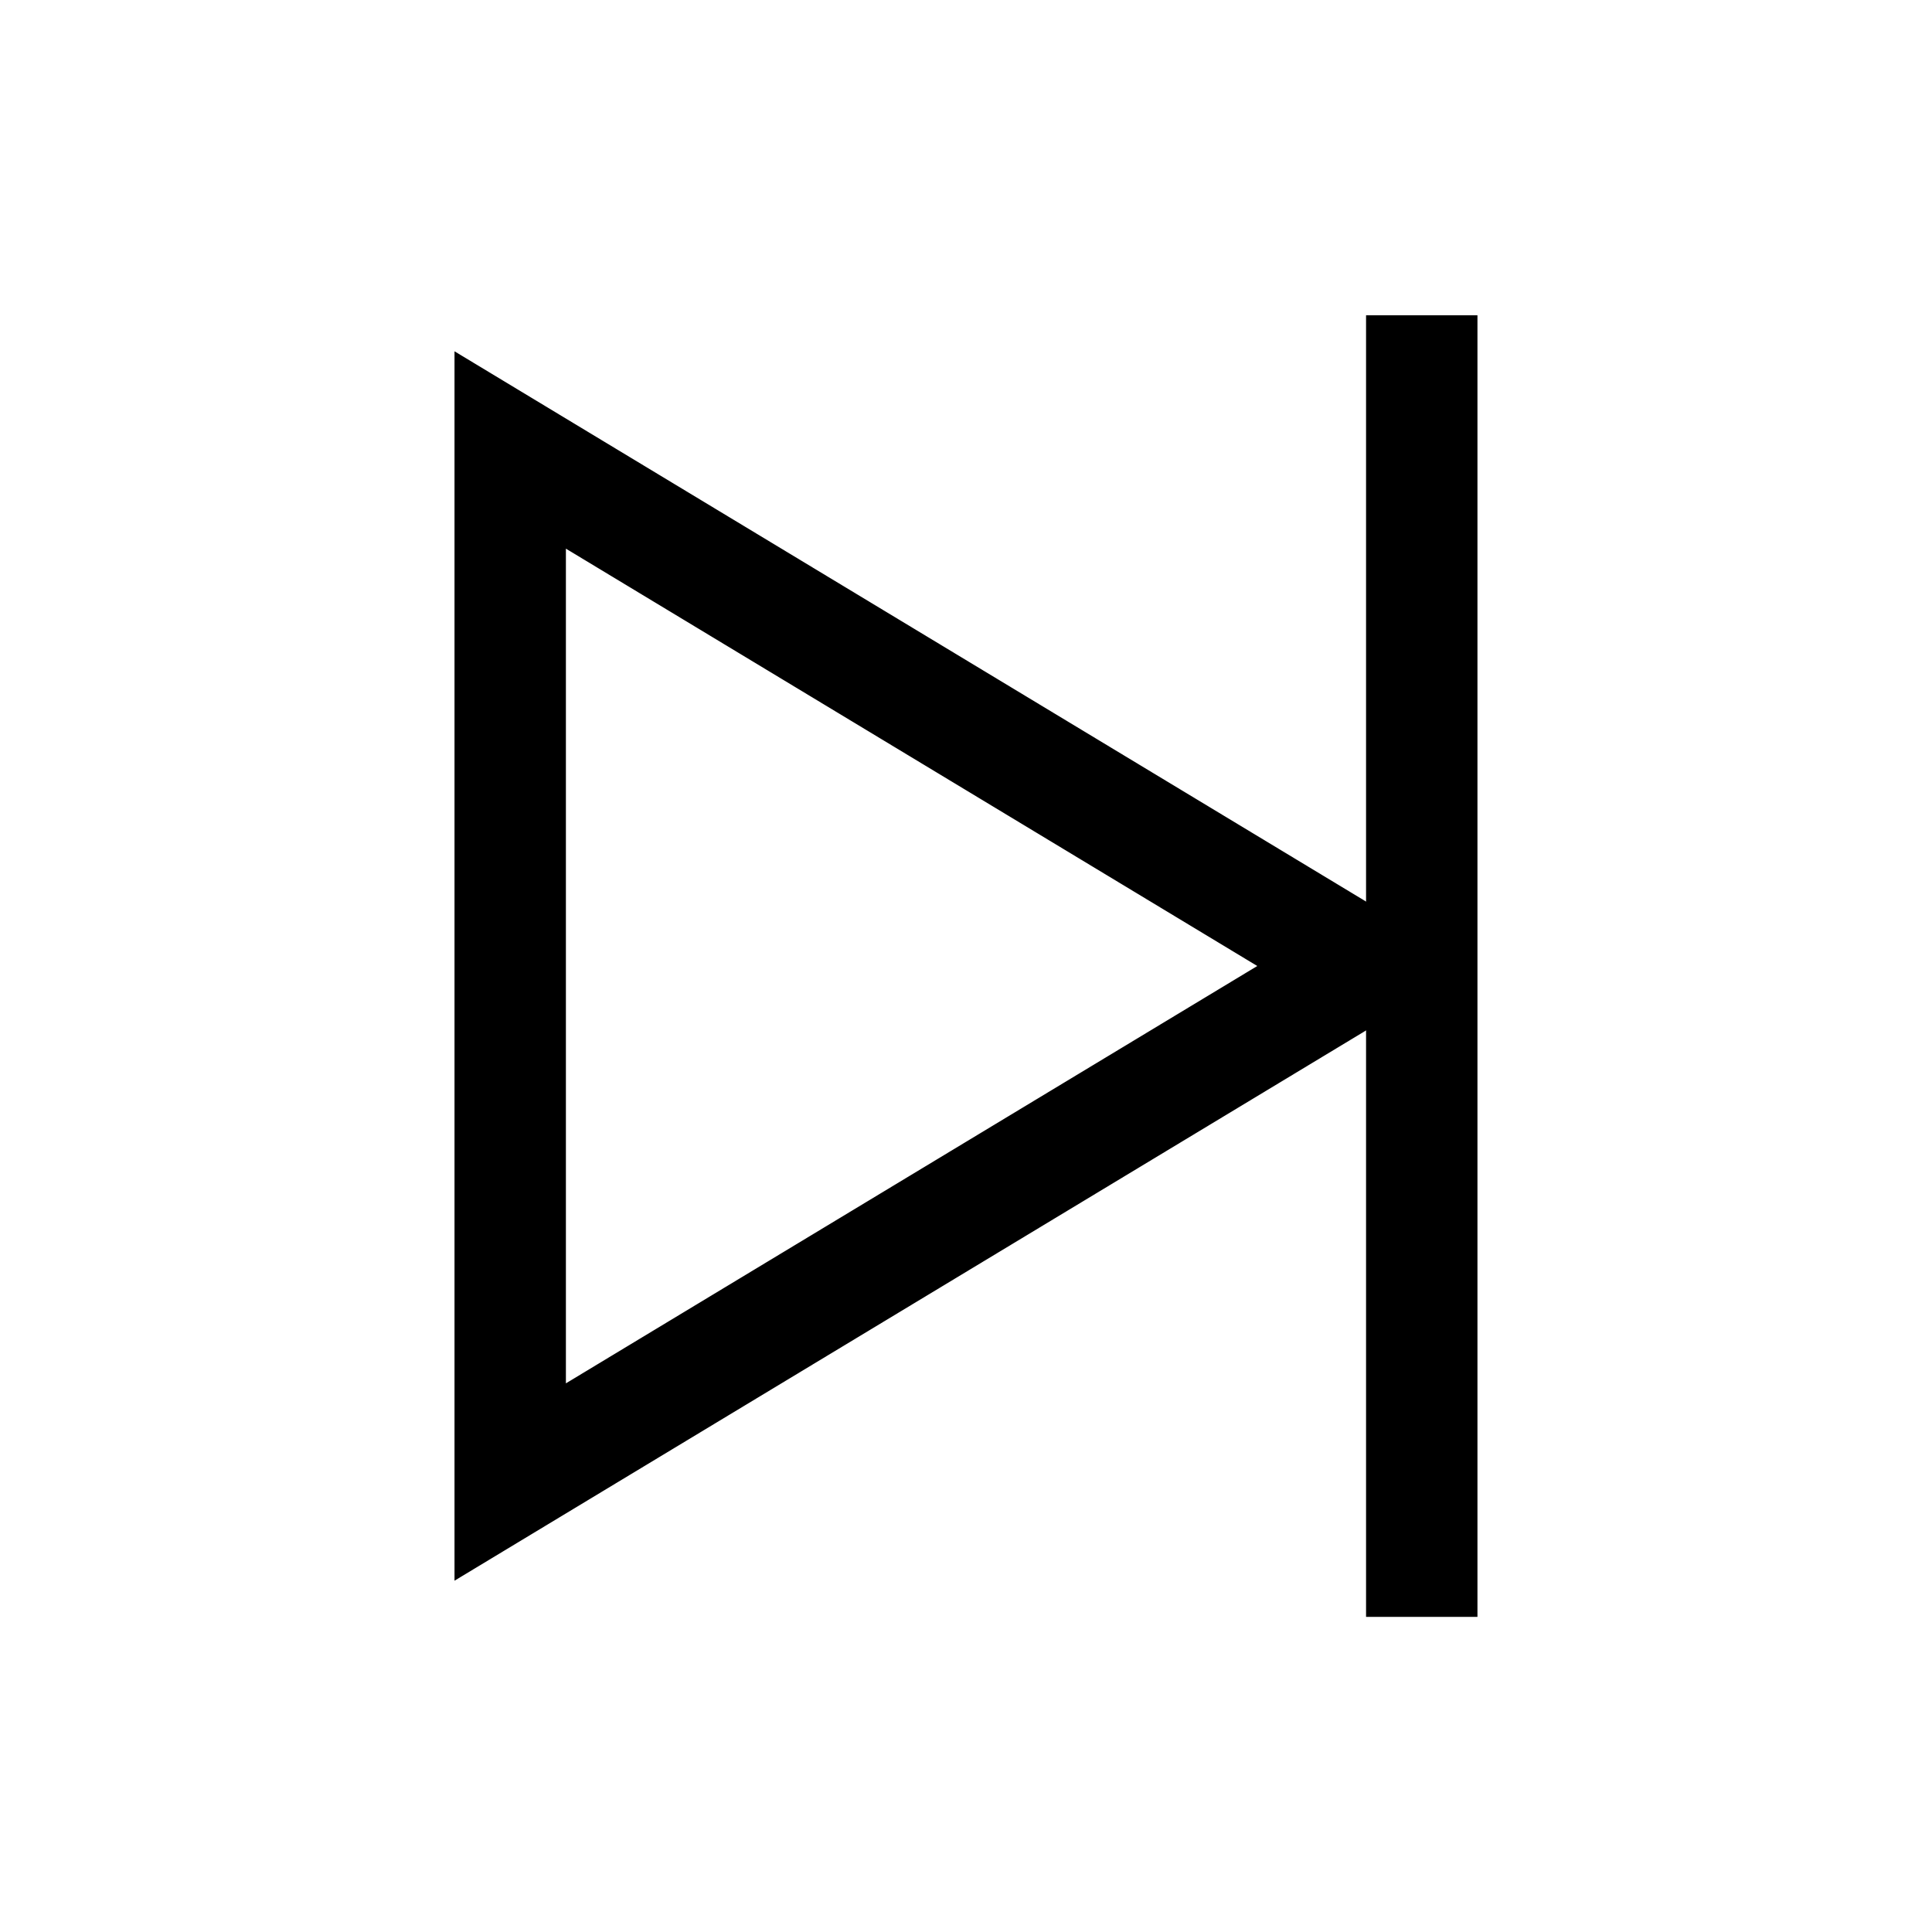 <?xml version="1.0" encoding="UTF-8"?>
<!-- Uploaded to: SVG Repo, www.svgrepo.com, Generator: SVG Repo Mixer Tools -->
<svg fill="#000000" width="800px" height="800px" version="1.1" viewBox="144 144 512 512" xmlns="http://www.w3.org/2000/svg">
 <g>
  <path d="m264.45 562.9v-325.8l269.86 162.9zm29.52-273.5v221.2l183.22-110.6z"/>
  <path d="m506.02 227.55h29.52v344.94h-29.52z"/>
 </g>
</svg>